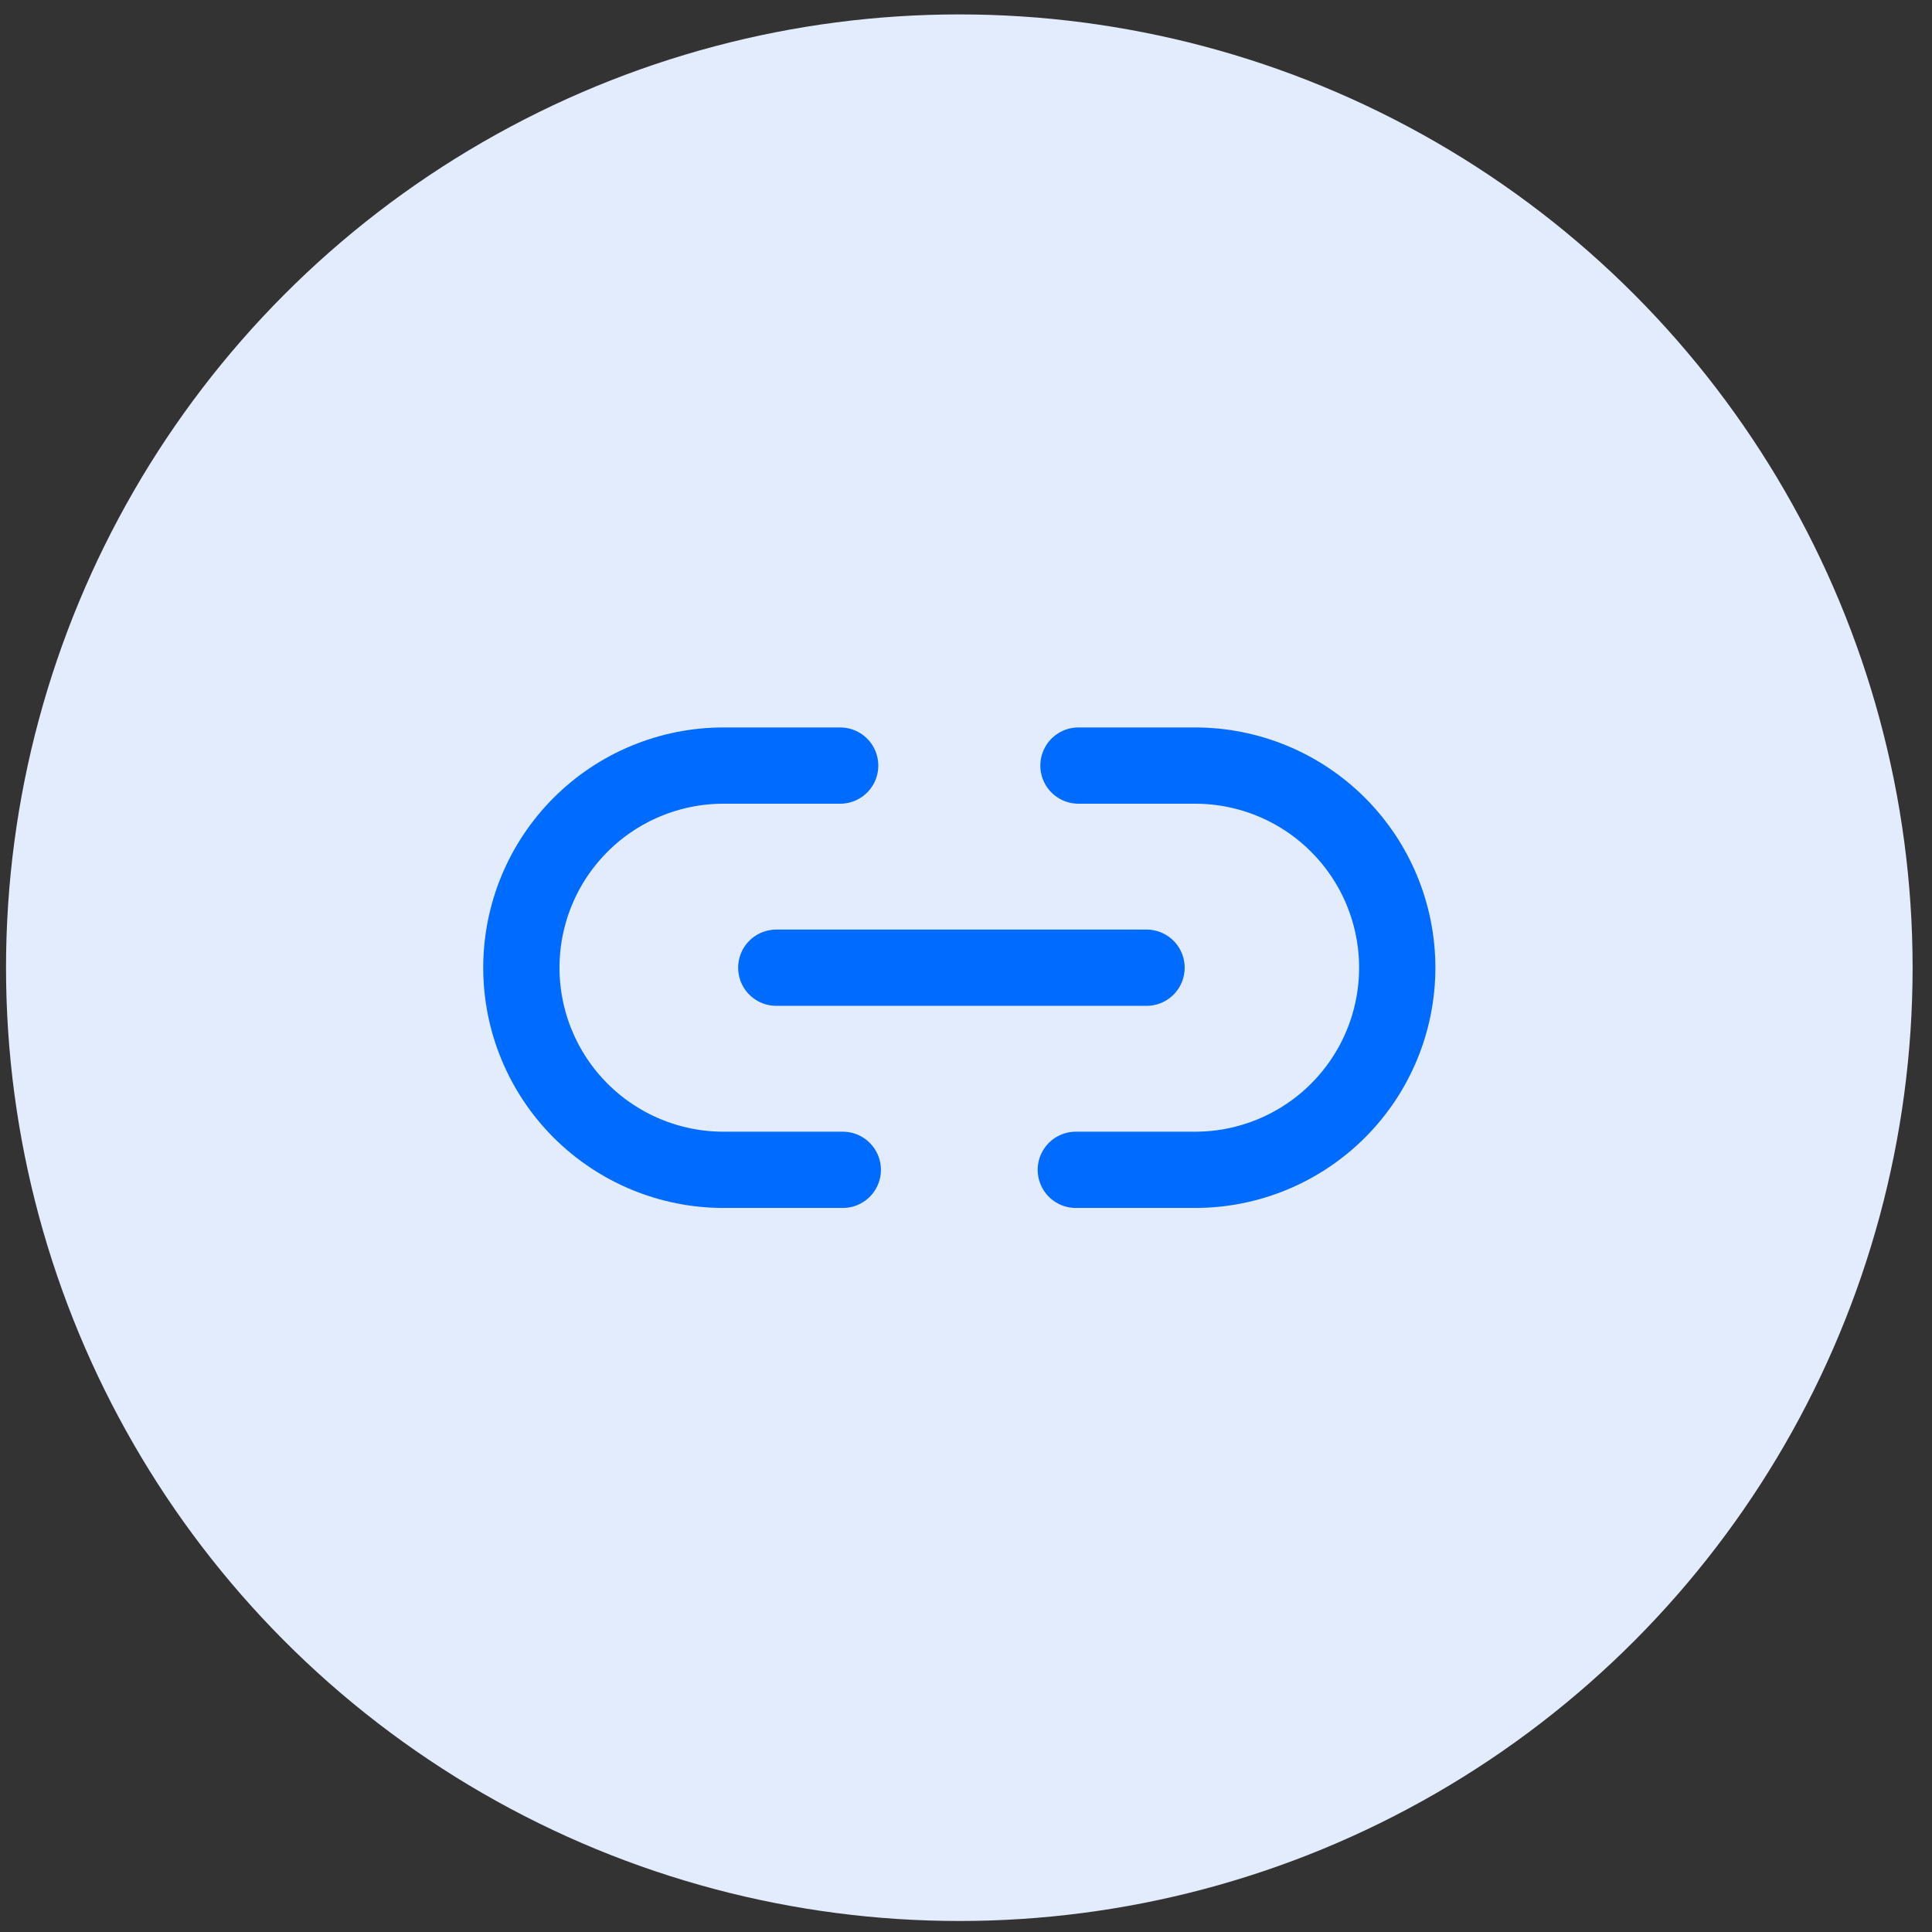 <?xml version="1.0" encoding="UTF-8"?> <svg xmlns="http://www.w3.org/2000/svg" width="76" height="76" viewBox="0 0 76 76" fill="none"><rect x="0" y="0" width="76" height="76" fill="#333333" stroke="none"/> <circle cx="37.737" cy="38.067" r="37.5" fill="#E2ECFC"></circle> <path d="M33.153 46.018H28.46C26.352 46.018 24.329 45.18 22.838 43.689C21.347 42.198 20.509 40.176 20.509 38.067C20.509 35.958 21.347 33.936 22.838 32.445C24.329 30.953 26.352 30.116 28.46 30.116H33.05M42.424 30.116H47.013C49.122 30.116 51.144 30.953 52.635 32.445C54.127 33.936 54.964 35.958 54.964 38.067C54.964 40.176 54.127 42.198 52.635 43.689C51.144 45.18 49.122 46.018 47.013 46.018H42.32M30.537 38.067H45.102" stroke="#006BFF" stroke-width="3" stroke-linecap="round" stroke-linejoin="round"></path> </svg> 